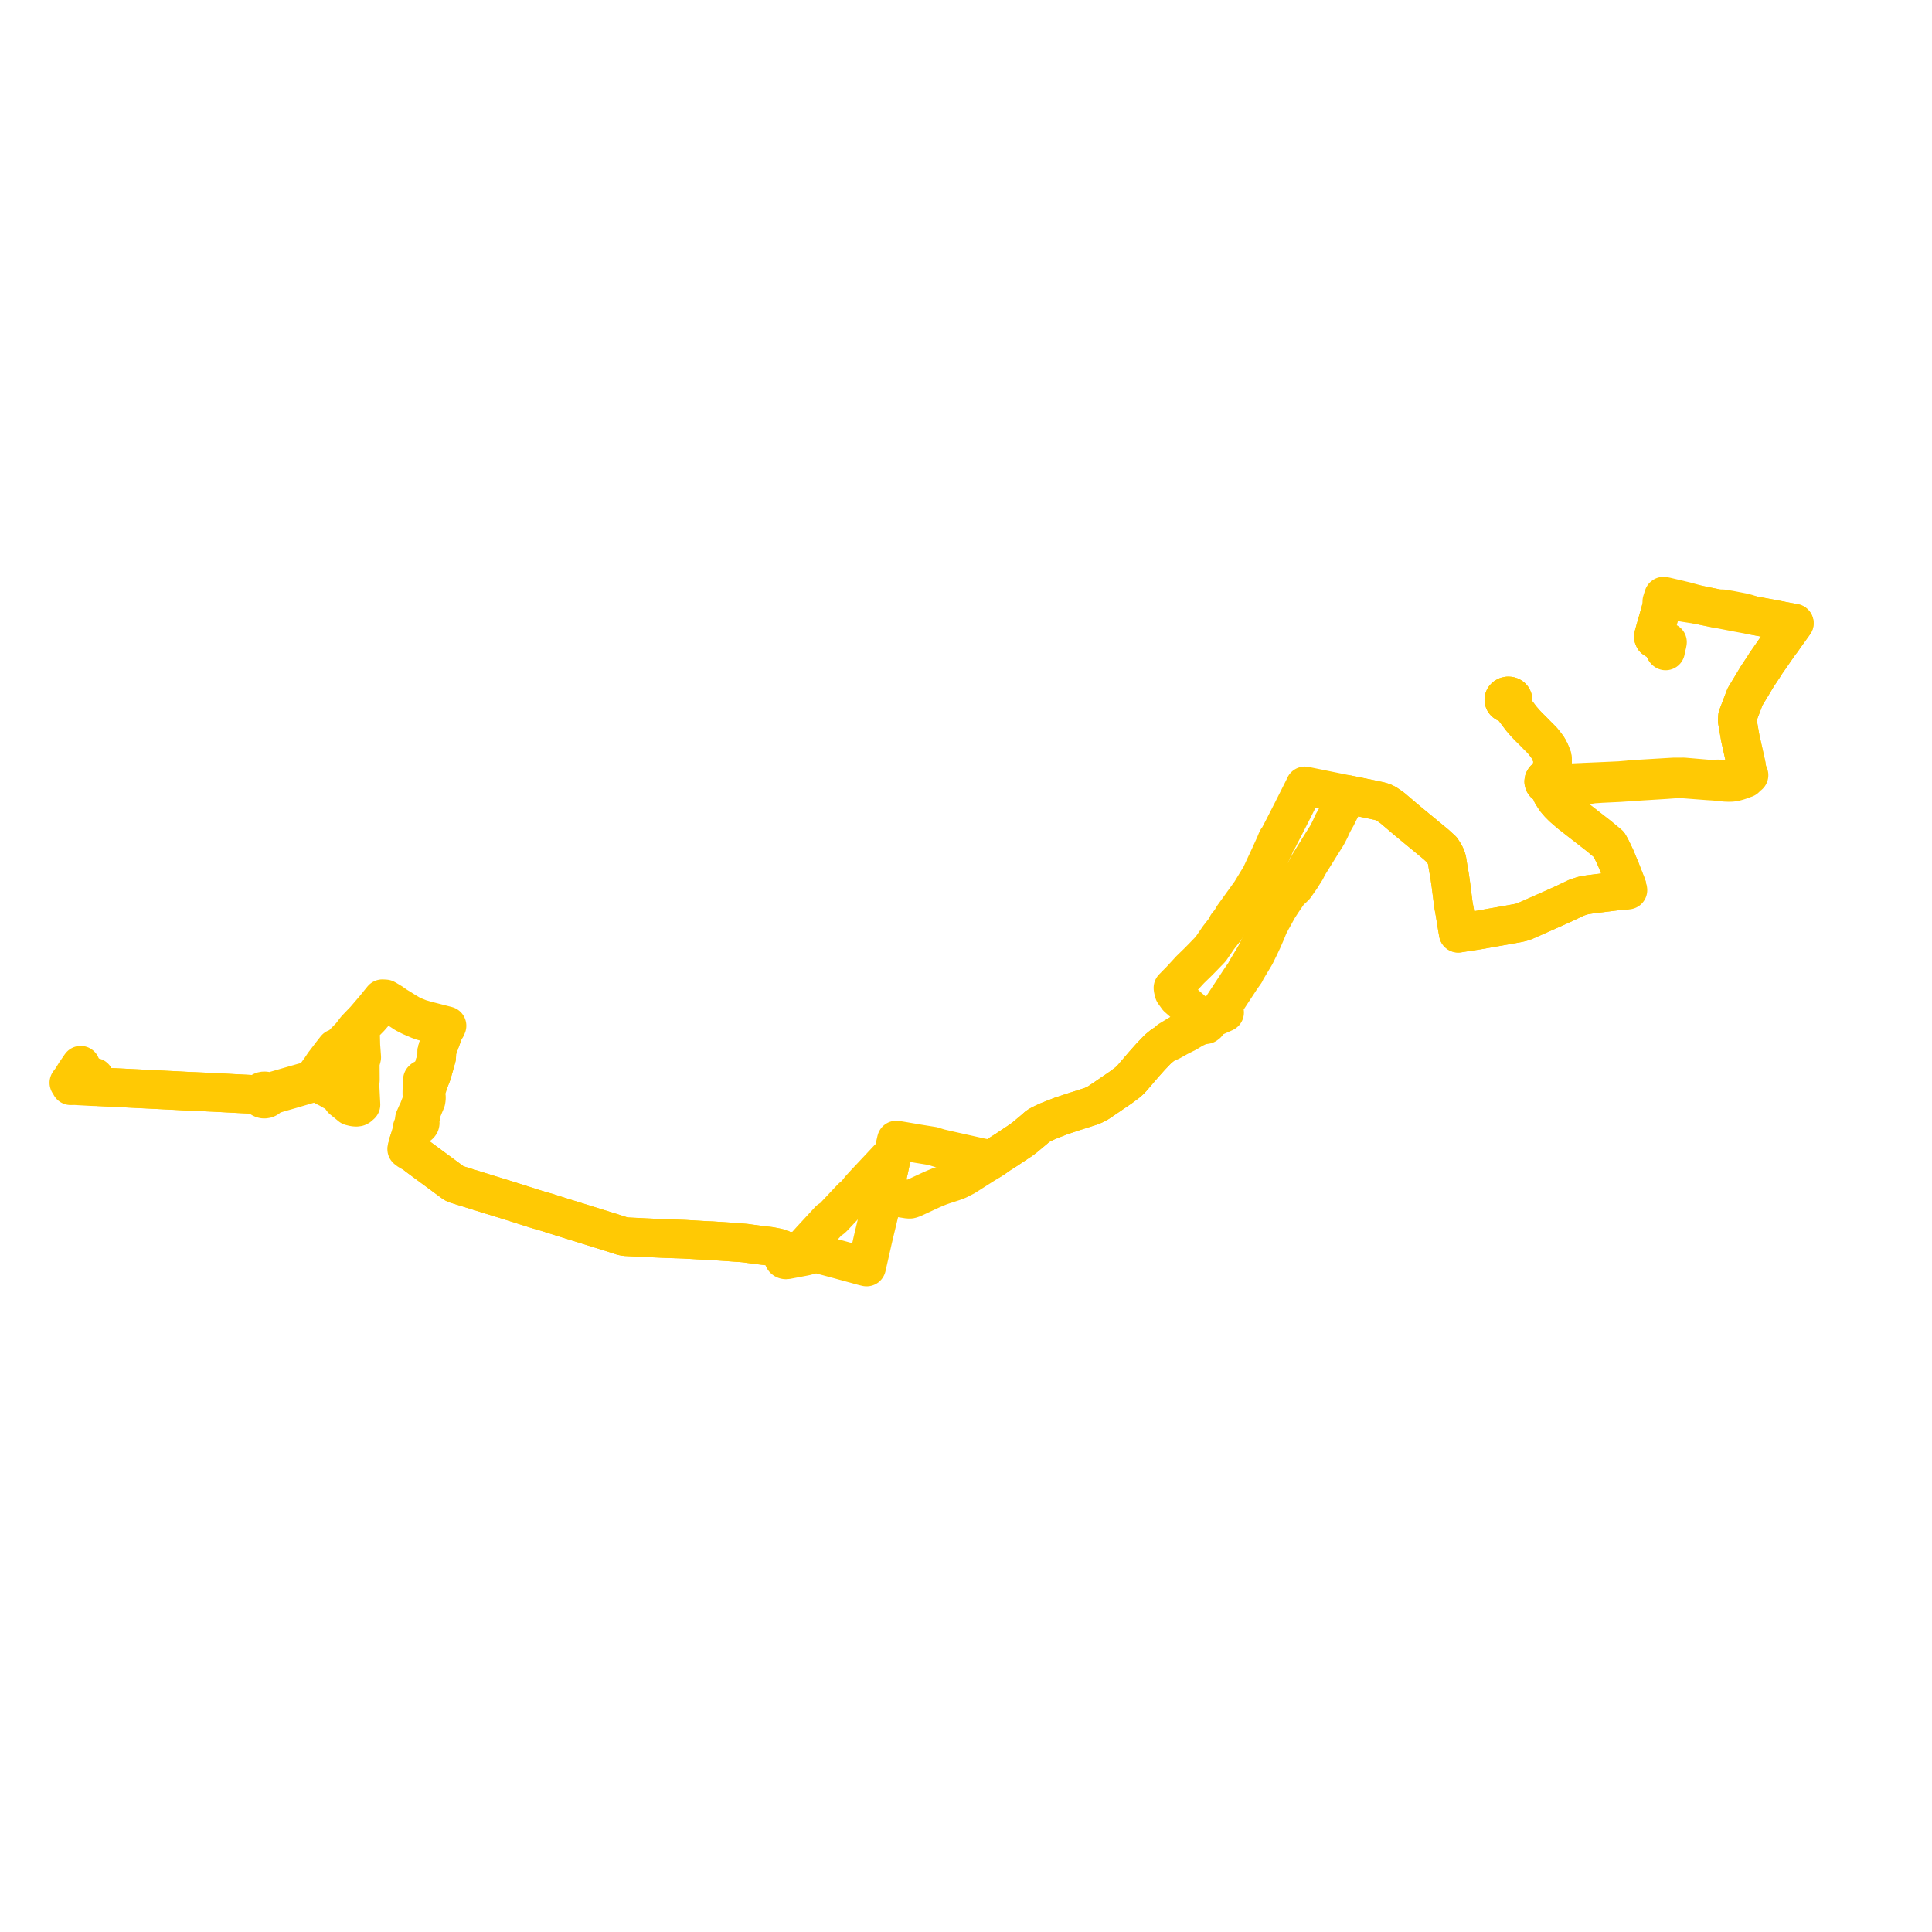     
<svg width="561.222" height="561.222" version="1.1"
     xmlns="http://www.w3.org/2000/svg">

  <title>Plan de ligne</title>
  <desc>Du 0000-00-00 au 9999-01-01</desc>

<path d='M 27.433 312.943 L 28.546 314.685 L 28.841 315.227 L 28.83 315.703 L 29.534 315.729 L 32.991 315.9 L 34.314 315.965 L 35.341 316.014 L 36.265 316.06 L 42.14 316.353 L 43.159 316.399 L 44.267 316.456 L 46.138 316.552 L 47.394 316.614 L 47.862 316.641 L 49.756 316.732 L 50.486 316.77 L 51.216 316.808 L 53.885 316.948 L 54.957 317.006 L 56.273 317.059 L 58.467 317.154 L 59.266 317.191 L 60.565 317.251 L 62.372 317.333 L 67.836 317.622 L 68.322 317.648 L 68.906 317.682 L 71.928 317.83 L 73.432 317.897 L 74.215 318.108 L 74.454 318.128 L 75.382 318.337 L 75.621 318.774 L 75.925 319.036 L 76.018 319.089 L 76.085 319.123 L 76.33 319.214 L 76.576 319.269 L 76.876 319.273 L 77.323 319.197 L 77.671 319.034 L 77.908 318.845 L 78.128 318.541 L 78.236 318.241 L 79.246 317.963 L 79.584 317.872 L 80.443 317.619 L 81.151 317.403 L 81.588 317.28 L 83.68 316.683 L 84.005 316.59 L 84.186 316.538 L 84.52 316.442 L 90.261 314.757 L 91.265 314.551 L 91.543 314.545 L 92.1 314.623 L 92.504 314.71 L 93.142 314.989 L 94.464 315.704 L 95.585 316.265 L 96.588 316.863 L 98.191 317.665 L 99.06 318.851 L 99.447 319.38 L 100.296 320.053 L 101.283 320.865 L 101.88 321.356 L 102.253 321.45 L 102.69 321.56 L 103.067 321.615 L 103.475 321.642 L 103.491 321.643 L 103.935 321.585 L 104.241 321.428 L 104.857 320.885 L 104.831 320.377 L 104.795 319.662 L 104.746 318.686 L 104.551 314.827 L 104.689 313.829 L 104.682 312.659 L 104.657 308.721 L 105.078 307.129 L 104.928 305.086 L 104.874 304.357 L 104.825 303.69 L 104.77 301.452 L 104.705 299.465 L 104.723 298.787 L 104.883 298.471 L 105.18 298.034 L 105.288 297.907 L 105.488 297.673 L 105.953 297.164 L 107.342 295.749 L 107.444 295.646 L 108.528 294.402 L 109.472 293.227 L 110.012 292.555 L 111.356 291.794 L 111.873 291.643 L 112.863 291.436 L 114.745 292.477 L 117.349 294.188 L 117.698 294.417 L 119.106 295.142 L 119.354 295.27 L 121.731 296.291 L 122.782 296.662 L 123.527 296.859 L 127.608 298.014 L 128.041 298.273 L 128.641 298.634 L 129.082 299.183 L 128.967 299.55 L 128.578 300.606 L 127.866 302.54 L 127.144 304.506 L 127.057 304.818 L 126.896 305.425 L 126.891 305.997 L 126.838 307.121 L 126.579 308.056 L 126.344 308.901 L 126.208 309.389 L 126.107 309.753 L 125.746 310.985 L 125.396 312.181 L 125.14 312.816 L 125.008 313.145 L 122.934 313.463 L 122.708 313.668 L 122.652 313.975 L 122.628 314.106 L 122.614 314.711 L 122.608 314.984 L 122.583 315.656 L 122.581 315.736 L 122.55 317.124 L 122.549 317.345 L 122.546 317.846 L 122.677 318.119 L 123.112 318.31 L 122.861 318.951 L 122.7 319.371 L 122.397 320.252 L 121.531 322.517 L 121.354 322.893 L 121.115 323.377 L 120.64 324.445 L 120.387 325.014 L 120.253 326.025 L 120.23 326.157 L 120.236 326.295 L 120.313 326.525 L 119.858 327.3 L 119.73 327.66 L 119.669 328.325 L 119.64 328.452 L 119.523 328.929 L 119.4 329.589 L 118.551 332.178 L 118.411 332.748 L 118.274 333.331 L 118.142 333.812 L 118.872 334.36 L 120.108 334.993 L 121.873 336.335 L 124.769 338.471 L 131.771 343.637 L 132.101 343.841 L 132.422 343.974 L 139.386 346.136 L 141.197 346.704 L 141.455 346.784 L 141.976 346.946 L 142.845 347.214 L 143.291 347.351 L 144.075 347.593 L 147.706 348.713 L 154.973 351.017 L 155.361 351.14 L 155.679 351.241 L 156.013 351.343 L 156.792 351.581 L 158.739 352.134 L 159.401 352.344 L 160.063 352.555 L 163.358 353.599 L 165.231 354.181 L 171.628 356.17 L 176.424 357.662 L 177.299 357.934 L 179.036 358.494 L 179.261 358.557 L 179.929 358.785 L 180.278 358.896 L 180.603 359.003 L 180.902 359.092 L 181.798 359.245 L 183.889 359.351 L 184.903 359.394 L 185.685 359.431 L 187.087 359.512 L 191.614 359.716 L 192.632 359.764 L 198.821 359.981 L 204.52 360.313 L 205.021 360.342 L 205.434 360.361 L 206.757 360.415 L 211.592 360.74 L 214.159 360.932 L 214.908 360.976 L 215.558 361.026 L 216.172 361.082 L 216.764 361.136 L 217.767 361.292 L 218.301 361.355 L 220.307 361.624 L 222.638 361.903 L 223.73 362.034 L 225.554 362.391 L 226.324 362.58 L 226.655 362.662 L 226.882 362.832 L 227.043 363.041 L 227.173 363.314 L 227.243 363.56 L 227.342 363.931 L 227.555 364.762 L 227.473 365.147 L 227.557 365.392 L 227.653 365.637 L 227.723 365.739 L 227.847 365.845 L 228.029 365.932 L 228.255 365.978 L 228.482 365.972 L 231.628 365.374 L 233.365 365.043 L 233.559 365.004 L 234.044 364.903 L 235.623 364.485 L 236.546 364.208 L 237.053 364.088 L 241.829 365.375 L 242.714 365.626 L 243.322 365.775 L 247.704 366.976 L 250.747 367.811 L 251.742 368.049 L 251.811 367.744 L 251.907 367.323 L 252.76 363.606 L 253.479 360.41 L 253.569 360.011 L 253.702 359.455 L 254.922 354.36 L 255.287 352.834 L 255.38 352.451 L 255.477 351.981 L 255.667 350.743 L 256.107 348.888 L 256.491 347.12 L 256.643 346.688 L 256.73 346.451 L 256.892 345.708 L 257.238 344.128 L 257.955 340.849 L 258.237 339.651 L 258.359 339.057 L 258.546 338.148 L 258.741 337.255 L 259 336.341 L 259.254 335.36 L 259.569 334.761 L 259.809 333.619 L 260.378 331.168 L 261.233 331.307 L 262.238 331.471 L 263.905 331.757 L 264.315 331.826 L 266.83 332.253 L 267.261 332.323 L 271.056 332.934 L 272.085 333.28 L 272.886 333.523 L 276.199 334.285 L 279.152 334.944 L 283.726 335.966 L 284.897 336.227 L 285.247 336.296 L 286.868 336.618 L 287.964 336.921 L 288.524 336.561 L 290.481 335.204 L 290.955 334.903 L 292.318 334.04 L 296.594 331.196 L 297.765 330.309 L 300.522 328.004 L 301.305 327.295 L 301.576 327.077 L 302.135 326.771 L 303.294 326.185 L 304.35 325.699 L 305.778 325.133 L 305.964 325.052 L 306.996 324.657 L 308.158 324.2 L 311.459 323.097 L 317.02 321.32 L 318 320.887 L 319.012 320.354 L 321.953 318.365 L 323.064 317.596 L 325.076 316.231 L 325.608 315.861 L 327.488 314.464 L 328.025 313.996 L 328.843 313.17 L 331.651 309.893 L 331.921 309.576 L 332.127 309.335 L 334.282 306.912 L 336.382 304.727 L 337.729 303.622 L 339.196 302.701 L 340.042 302.492 L 342.368 301.192 L 344.81 299.963 L 346.671 298.834 L 348.952 297.758 L 349.38 297.556 L 349.822 297.721 L 350.305 297.643 L 350.627 297.395 L 350.745 297.136 L 350.719 296.897 L 350.639 296.662 L 350.464 296.509 L 350.271 296.383 L 349.987 296.318 L 349.594 296.366 L 349.179 296.047 L 347.931 294.915 L 346.241 293.432 L 342.065 289.77 L 341.024 288.321 L 340.804 287.528 L 340.727 286.965 L 341.495 286.171 L 342.216 285.441 L 342.637 285.015 L 343.029 284.609 L 345.734 281.673 L 348.031 279.437 L 349.198 278.253 L 349.429 278.018 L 350.306 277.109 L 351.498 275.873 L 351.733 275.619 L 351.955 275.294 L 353.987 272.336 L 356.013 269.753 L 356.186 269.493 L 356.495 268.717 L 357.424 267.607 L 358.277 266.149 L 363.302 259.182 L 365.805 255.06 L 366.102 254.63 L 366.281 254.245 L 367.517 251.571 L 367.819 250.924 L 368.778 248.874 L 370.402 245.3 L 370.809 244.304 L 370.95 243.98 L 371.063 243.774 L 371.299 243.607 L 371.44 243.347 L 371.825 242.547 L 372.742 240.796 L 375.468 235.455 L 375.578 235.238 L 375.915 234.56 L 378.858 228.711 L 379.04 228.292 L 379.505 228.386 L 381.255 228.74 L 387.517 230.009 L 390.971 230.709 L 391.5 230.816 L 392.012 230.92 L 397.055 231.941 L 400.129 232.592 L 400.675 232.71 L 401.788 233.034 L 402.651 233.462 L 403.033 233.718 L 403.512 234.038 L 404.549 234.784 L 404.914 235.094 L 405.64 235.712 L 406.696 236.61 L 407.872 237.611 L 408.765 238.37 L 408.885 238.47 L 410.422 239.739 L 414.004 242.697 L 417.16 245.304 L 417.874 245.96 L 418.857 246.862 L 419.691 248.207 L 420.12 249.133 L 420.338 249.898 L 420.546 251.244 L 421.115 254.541 L 421.481 257.106 L 422.172 262.587 L 422.193 262.752 L 422.615 265.104 L 422.769 266.056 L 422.993 267.439 L 423.343 269.597 L 423.469 270.315 L 423.605 271.092 L 424.631 270.924 L 428.918 270.268 L 429.419 270.186 L 434.342 269.314 L 438.028 268.661 L 440.822 268.158 L 440.919 268.136 L 441.961 267.904 L 442.959 267.561 L 445.994 266.221 L 450.034 264.427 L 452.059 263.528 L 452.787 263.197 L 454.236 262.547 L 455.212 262.082 L 458.052 260.726 L 459.928 260.127 L 461.666 259.829 L 469.332 258.869 L 471.04 258.656 L 471.828 258.714 L 472.41 258.633 L 472.893 258.565 L 472.697 258.036 L 472.608 257.389 L 471.294 254.042 L 470.892 252.999 L 470.71 252.524 L 470.061 251.006 L 469.387 249.336 L 468.584 247.643 L 468.009 246.451 L 467.366 245.295 L 466.504 244.578 L 464.788 243.15 L 464.478 242.891 L 463.892 242.434 L 461.585 240.639 L 459.077 238.684 L 458.223 238.017 L 456.105 236.365 L 453.975 234.527 L 452.917 233.464 L 452.319 232.778 L 451.831 232.188 L 450.818 230.61 L 450.252 229.198 L 450.134 228.69 L 449.991 228.076 L 450.314 227.991 L 450.6 227.84 L 450.83 227.633 L 451.01 227.336 L 451.075 227.008 L 451.007 226.649 L 450.802 226.327 L 450.482 226.079 L 450.081 225.931 L 450.235 225.366 L 450.563 223.979 L 450.691 223.391 L 450.961 222.159 L 451.001 221.172 L 450.965 220.409 L 450.856 219.831 L 450.357 218.598 L 450.265 218.37 L 449.773 217.431 L 449.682 217.257 L 449.127 216.482 L 448.099 215.174 L 447.346 214.405 L 447.241 214.302 L 446.898 213.967 L 445.383 212.423 L 444.837 211.874 L 444.614 211.659 L 444.103 211.164 L 443.165 210.174 L 441.895 208.714 L 440.486 206.843 L 439.939 206.118 L 438.954 204.877 L 438.758 204.59 L 438.566 204.311 L 438.912 204.171 L 439.195 203.954 L 439.392 203.679 L 439.485 203.369 L 439.468 203.05 L 439.341 202.747 L 439.116 202.488 L 438.81 202.294 L 438.45 202.181 L 438.066 202.158 L 437.62 202.253 L 437.24 202.469 L 436.982 202.76 L 436.852 203.105 L 436.854 203.422 L 436.964 203.725 L 437.173 203.99 L 437.464 204.194 L 437.812 204.322 L 438.19 204.362 L 438.566 204.311 L 438.758 204.59 L 438.954 204.877 L 439.939 206.118 L 440.486 206.843 L 441.895 208.714 L 443.165 210.174 L 444.103 211.164 L 444.614 211.659 L 444.837 211.874 L 445.383 212.423 L 446.898 213.967 L 447.241 214.302 L 447.346 214.405 L 448.099 215.174 L 448.55 215.749 L 449.127 216.482 L 449.682 217.257 L 449.773 217.431 L 450.265 218.37 L 450.357 218.598 L 450.856 219.831 L 450.965 220.409 L 451.001 221.172 L 450.961 222.159 L 450.563 223.979 L 450.235 225.366 L 450.081 225.931 L 449.683 225.899 L 449.291 225.967 L 448.941 226.13 L 448.667 226.372 L 448.492 226.672 L 448.434 227.043 L 448.529 227.408 L 448.767 227.726 L 449.117 227.959 L 449.542 228.081 L 449.991 228.076 L 450.314 227.991 L 450.6 227.84 L 450.83 227.633 L 452.222 227.694 L 454.37 227.884 L 456.871 227.898 L 457.113 227.899 L 458.616 227.95 L 459.277 228.051 L 459.9 228.033 L 460.925 228.002 L 461.105 227.997 L 462.011 227.88 L 462.692 227.755 L 463.455 227.714 L 465.126 227.598 L 466.757 227.52 L 469.014 227.412 L 470.438 227.344 L 474.144 227.086 L 474.799 227.045 L 476.741 226.916 L 479.853 226.724 L 483.742 226.481 L 487.377 226.216 L 489.478 226.305 L 492.004 226.5 L 492.395 226.531 L 496.249 226.827 L 497.735 226.914 L 497.983 226.935 L 498.376 226.968 L 499.566 227.086 L 500.014 227.131 L 501.259 227.26 L 502.266 227.292 L 503.184 227.262 L 504.105 227.084 L 504.907 226.869 L 505.73 226.595 L 506.686 226.229 L 507.031 226.118 L 507.194 225.866 L 507.353 225.62 L 508.07 225.167 L 507.878 224.661 L 507.75 224.325 L 507.526 223.735 L 507.429 223.478 L 507.334 222.591 L 507.271 222.212 L 505.528 214.379 L 504.651 209.326 L 504.699 208.442 L 504.713 208.175 L 505.518 206.063 L 506.145 204.419 L 506.33 203.934 L 506.921 202.385 L 507.823 200.896 L 508.823 199.244 L 509.25 198.538 L 509.722 197.746 L 510.418 196.58 L 510.76 196.063 L 511.327 195.207 L 512.379 193.617 L 512.943 192.705 L 513.908 191.33 L 514.842 189.98 L 515.722 188.709 L 516.352 187.797 L 516.575 187.474 L 516.974 186.898 L 517.241 186.562 L 517.562 186.158 L 517.607 186.101 L 518.173 185.286 L 518.491 184.832 L 518.81 184.377 L 520.275 182.341 L 520.869 181.515 L 521.222 181.025 L 519.824 180.765 L 518.022 180.431 L 516.067 180.038 L 512.276 179.334 L 510.508 179.006 L 508.995 178.725 L 507.637 178.264 L 506.529 177.959 L 504.494 177.562 L 503.61 177.392 L 502.516 177.18 L 502.216 177.131 L 501.182 176.961 L 500.397 176.832 L 499.114 176.842 L 498.527 176.731 L 493.367 175.671 L 489.518 174.618 L 485.137 173.583 L 484.874 173.521 L 483.892 173.289 L 483.225 173.173 L 482.999 173.873 L 482.882 174.25 L 482.74 174.708 L 482.938 175.226 L 482.474 177.044 L 482.247 177.862 L 481.642 180.04 L 481.426 180.792 L 481.185 181.631 L 480.892 182.617 L 480.611 183.673 L 480.47 184.173 L 480.328 184.678 L 480.279 185.011 L 480.475 185.491 L 480.878 185.776 L 482.072 186.088 L 482.024 186.377 L 482.439 186.923 L 483.18 187.933 L 483.429 188.012 L 483.451 188.248 L 483.623 188.78 L 483.835 189.086' fill='transparent' stroke='#FFC904' stroke-linecap='round' stroke-linejoin='round' stroke-width='11.224'/><path d='M 483.623 188.78 L 483.451 188.248 L 483.429 188.012 L 483.638 187.908 L 483.986 187.652 L 484.162 187.36 L 484.267 187.148 L 484.341 186.741 L 484.381 186.523 L 482.987 186.261 L 482.072 186.088 L 480.878 185.776 L 480.475 185.491 L 480.279 185.011 L 480.328 184.678 L 480.47 184.173 L 480.611 183.673 L 480.892 182.617 L 481.185 181.631 L 481.642 180.04 L 482.247 177.862 L 482.474 177.044 L 482.721 176.077 L 482.938 175.226 L 483.335 174.892 L 483.442 174.58 L 483.51 174.381 L 483.641 174.002 L 484.675 174.192 L 484.793 174.214 L 489.494 175.073 L 493.367 175.671 L 498.527 176.731 L 499.114 176.842 L 503.38 177.674 L 504.76 177.937 L 504.984 177.979 L 508.995 178.725 L 512.276 179.334 L 516.067 180.038 L 518.022 180.431 L 519.824 180.765 L 521.222 181.025 L 520.869 181.515 L 520.208 182.434 L 518.81 184.377 L 518.491 184.832 L 518.173 185.286 L 517.607 186.101 L 517.562 186.158 L 517.241 186.562 L 516.974 186.898 L 516.575 187.474 L 516.352 187.797 L 515.722 188.709 L 514.842 189.98 L 513.908 191.33 L 512.943 192.705 L 512.379 193.617 L 511.327 195.207 L 510.76 196.063 L 510.418 196.58 L 509.722 197.746 L 509.25 198.538 L 508.823 199.244 L 507.298 201.763 L 506.921 202.385 L 506.33 203.934 L 506.145 204.419 L 505.518 206.063 L 504.713 208.175 L 504.699 208.442 L 504.651 209.326 L 505.528 214.379 L 507.271 222.212 L 507.334 222.591 L 507.429 223.478 L 507.306 224.842 L 507.311 225.376 L 506.465 225.626 L 505.5 225.91 L 504.643 226.211 L 503.859 226.423 L 503.072 226.606 L 502.128 226.73 L 501.258 226.507 L 500.823 226.397 L 499.947 226.329 L 499.041 226.26 L 498.292 226.49 L 497.455 226.408 L 497.294 226.395 L 493.959 226.113 L 492.649 226 L 489.099 225.693 L 486.969 225.698 L 486.269 225.7 L 483.831 225.841 L 483.448 225.866 L 479.221 226.119 L 476.644 226.274 L 474.475 226.399 L 473.596 226.474 L 472.985 226.55 L 470.475 226.762 L 468.097 226.87 L 464.853 227.014 L 463.707 227.065 L 462.725 227.108 L 462.496 227.118 L 462.177 227.129 L 462.003 227.139 L 460.509 227.201 L 460.088 227.218 L 459.676 227.25 L 459.496 227.256 L 458.56 227.288 L 457.643 227.332 L 457.027 227.353 L 456.02 227.388 L 454.2 227.363 L 452.263 227.278 L 451.484 227.101 L 451.075 227.008 L 451.007 226.649 L 450.802 226.327 L 450.482 226.079 L 450.081 225.931 L 450.235 225.366 L 450.563 223.979 L 450.961 222.159 L 451.001 221.172 L 450.965 220.409 L 450.856 219.831 L 450.357 218.598 L 450.265 218.37 L 449.773 217.431 L 449.682 217.257 L 449.127 216.482 L 448.099 215.174 L 447.346 214.405 L 447.241 214.302 L 446.898 213.967 L 445.383 212.423 L 444.837 211.874 L 444.614 211.659 L 444.103 211.164 L 443.165 210.174 L 442.359 209.247 L 441.895 208.714 L 440.486 206.843 L 439.939 206.118 L 438.954 204.877 L 438.758 204.59 L 438.566 204.311 L 438.912 204.171 L 439.195 203.954 L 439.392 203.679 L 439.485 203.369 L 439.468 203.05 L 439.341 202.747 L 439.116 202.488 L 438.81 202.294 L 438.45 202.181 L 438.066 202.158 L 437.62 202.253 L 437.24 202.469 L 436.982 202.76 L 436.852 203.105 L 436.854 203.422 L 436.964 203.725 L 437.173 203.99 L 437.464 204.194 L 437.812 204.322 L 438.19 204.362 L 438.566 204.311 L 438.758 204.59 L 438.954 204.877 L 439.939 206.118 L 440.486 206.843 L 441.895 208.714 L 443.165 210.174 L 444.103 211.164 L 444.614 211.659 L 444.837 211.874 L 445.383 212.423 L 446.898 213.967 L 447.241 214.302 L 447.346 214.405 L 448.099 215.174 L 449.127 216.482 L 449.682 217.257 L 449.773 217.431 L 450.265 218.37 L 450.357 218.598 L 450.856 219.831 L 450.965 220.409 L 451.001 221.172 L 450.961 222.159 L 450.563 223.979 L 450.235 225.366 L 450.081 225.931 L 449.683 225.899 L 449.291 225.967 L 448.941 226.13 L 448.667 226.372 L 448.492 226.672 L 448.434 227.043 L 448.529 227.408 L 448.767 227.726 L 449.117 227.959 L 449.542 228.081 L 449.991 228.076 L 450.134 228.69 L 450.252 229.198 L 450.818 230.61 L 451.831 232.188 L 452.319 232.778 L 452.917 233.464 L 453.975 234.527 L 456.105 236.365 L 458.223 238.017 L 459.077 238.684 L 461.585 240.639 L 463.892 242.434 L 464.478 242.891 L 464.788 243.15 L 466.504 244.578 L 467.366 245.295 L 468.009 246.451 L 468.584 247.643 L 469.387 249.336 L 470.061 251.006 L 470.71 252.524 L 471.294 254.042 L 472.608 257.389 L 472.697 258.036 L 471.703 258.354 L 471.04 258.656 L 461.666 259.829 L 459.928 260.127 L 458.052 260.726 L 455.212 262.082 L 454.236 262.547 L 452.787 263.197 L 452.059 263.528 L 450.034 264.427 L 445.994 266.221 L 442.959 267.561 L 441.961 267.904 L 440.919 268.136 L 440.822 268.158 L 438.028 268.661 L 434.342 269.314 L 429.419 270.186 L 428.918 270.268 L 424.631 270.924 L 423.605 271.092 L 423.469 270.315 L 423.343 269.597 L 423.204 268.737 L 422.769 266.056 L 422.615 265.104 L 422.193 262.752 L 422.172 262.587 L 421.481 257.106 L 421.115 254.541 L 420.546 251.244 L 420.338 249.898 L 420.12 249.133 L 419.691 248.207 L 418.857 246.862 L 417.874 245.96 L 417.16 245.304 L 414.004 242.697 L 412.461 241.423 L 410.422 239.739 L 408.885 238.47 L 408.765 238.37 L 407.872 237.611 L 406.696 236.61 L 405.64 235.712 L 404.914 235.094 L 404.549 234.784 L 403.512 234.038 L 403.033 233.718 L 402.651 233.462 L 401.788 233.034 L 400.675 232.71 L 400.129 232.592 L 397.055 231.941 L 392.012 230.92 L 391.5 230.816 L 391.326 231.155 L 390.112 233.526 L 388.791 236.105 L 388.188 237.349 L 388.105 237.471 L 387.186 239.105 L 386.355 240.933 L 385.653 242.302 L 385.549 242.482 L 385.272 242.965 L 383.6 245.612 L 383.401 245.935 L 382.763 246.972 L 380.801 250.126 L 380.271 250.977 L 379.788 251.845 L 379.629 252.129 L 379.411 252.613 L 377.873 255.057 L 376.19 257.461 L 376.024 257.617 L 375.652 257.988 L 375.345 258.265 L 375.069 258.503 L 374.704 258.762 L 374.386 259.188 L 372.55 261.87 L 371.752 263.091 L 371.207 263.951 L 370.2 265.805 L 369.663 266.784 L 369.516 267.012 L 368.537 268.872 L 367.815 270.654 L 366.849 272.888 L 365.858 274.998 L 365.257 276.225 L 364.689 277.38 L 361.97 281.918 L 361.734 282.463 L 361.157 283.279 L 360.472 284.256 L 357.473 288.82 L 355.2 292.279 L 354.983 292.64 L 355.035 292.927 L 355.556 293.827 L 355.734 294.119 L 355.24 294.34 L 354.51 294.667 L 353.415 295.157 L 353.06 295.317 L 351.379 295.959 L 351.083 296.072 L 350.271 296.383 L 349.987 296.318 L 349.594 296.366 L 349.241 296.587 L 349.131 296.765 L 349.067 296.948 L 348.738 297.095 L 346.052 298.362 L 344.62 299.132 L 343.449 299.845 L 339.665 302.13 L 339.196 302.701 L 337.729 303.622 L 336.382 304.727 L 334.282 306.912 L 332.127 309.335 L 331.921 309.576 L 331.651 309.893 L 328.843 313.17 L 328.025 313.996 L 327.488 314.464 L 325.608 315.861 L 325.076 316.231 L 323.064 317.596 L 321.953 318.365 L 319.012 320.354 L 318 320.887 L 317.02 321.32 L 313.288 322.513 L 311.459 323.097 L 308.158 324.2 L 306.996 324.657 L 305.964 325.052 L 305.778 325.133 L 304.35 325.699 L 303.294 326.185 L 302.135 326.771 L 301.576 327.077 L 301.305 327.295 L 300.522 328.004 L 297.765 330.309 L 296.594 331.196 L 293.953 332.953 L 292.318 334.04 L 290.955 334.903 L 290.481 335.204 L 288.524 336.561 L 287.964 336.921 L 287.178 337.436 L 286.044 338.117 L 285.68 338.343 L 280.317 341.748 L 278.408 342.73 L 277.954 342.92 L 276.884 343.317 L 275.876 343.646 L 273.94 344.276 L 273.296 344.498 L 272.817 344.672 L 271.613 345.169 L 270.828 345.502 L 269.185 346.259 L 265.761 347.854 L 264.947 348.21 L 264.398 348.364 L 263.831 348.361 L 263.264 348.265 L 260.481 347.84 L 259.8 347.611 L 258.792 347.132 L 258.54 347.039 L 257.185 346.721 L 256.916 346.624 L 256.73 346.451 L 256.892 345.708 L 257.238 344.128 L 257.955 340.849 L 258.237 339.651 L 258.546 338.148 L 258.741 337.255 L 258.559 336.866 L 258.038 336.575 L 257.583 337.062 L 256.925 337.766 L 256.322 338.402 L 256.002 338.756 L 253.248 341.685 L 251.546 343.494 L 249.86 345.336 L 249.772 345.43 L 249.57 345.819 L 249.365 346.034 L 248.841 346.584 L 248.288 347.193 L 247.997 347.506 L 247.496 347.856 L 247.364 347.99 L 246.36 349.042 L 245.263 350.212 L 244.848 350.657 L 242.051 353.628 L 241.616 354.027 L 240.914 354.417 L 237.701 357.894 L 235.642 360.122 L 234.511 361.374 L 234.34 361.56 L 234.252 362.401 L 234.212 362.792 L 234.407 363.319 L 233.808 363.145 L 233.226 363.075 L 232.475 363.181 L 232.241 363.213 L 231.415 363.352 L 229.116 363.517 L 227.833 363.798 L 227.342 363.931 L 227.243 363.56 L 227.173 363.314 L 227.043 363.041 L 226.882 362.832 L 226.655 362.662 L 226.324 362.58 L 225.554 362.391 L 223.73 362.034 L 222.388 361.873 L 220.307 361.624 L 218.301 361.355 L 217.767 361.292 L 216.764 361.136 L 216.172 361.082 L 215.558 361.026 L 214.908 360.976 L 214.159 360.932 L 211.592 360.74 L 206.757 360.415 L 205.434 360.361 L 205.021 360.342 L 204.52 360.313 L 198.821 359.981 L 192.632 359.764 L 191.614 359.716 L 187.087 359.512 L 185.685 359.431 L 184.903 359.394 L 183.889 359.351 L 181.798 359.245 L 180.902 359.092 L 180.603 359.003 L 180.278 358.896 L 179.929 358.785 L 179.261 358.557 L 179.036 358.494 L 177.299 357.934 L 176.424 357.662 L 169.472 355.5 L 165.231 354.181 L 163.358 353.599 L 160.063 352.555 L 159.401 352.344 L 158.739 352.134 L 156.792 351.581 L 156.013 351.343 L 155.679 351.241 L 155.361 351.14 L 154.973 351.017 L 147.706 348.713 L 144.075 347.593 L 143.291 347.351 L 142.845 347.214 L 141.976 346.946 L 141.455 346.784 L 141.197 346.704 L 139.386 346.136 L 132.422 343.974 L 132.101 343.841 L 131.771 343.637 L 127.535 340.513 L 121.873 336.335 L 120.108 334.993 L 119.489 334.241 L 119.105 333.951 L 118.274 333.331 L 118.411 332.748 L 118.551 332.178 L 119.4 329.589 L 119.523 328.929 L 119.64 328.452 L 119.669 328.325 L 120.158 327.471 L 120.795 326.904 L 121.226 326.961 L 121.443 326.924 L 121.59 326.87 L 121.743 326.799 L 121.858 326.688 L 122.014 326.464 L 122.072 326.213 L 122.039 325.994 L 121.968 325.826 L 121.852 325.685 L 122.035 324.967 L 122.265 324.243 L 122.35 323.166 L 123.775 319.725 L 123.862 319.149 L 123.87 318.696 L 123.75 318.138 L 123.824 316.788 L 124.041 316.032 L 124.186 315.584 L 124.311 315.203 L 124.383 314.984 L 124.476 314.693 L 124.555 314.409 L 124.593 314.303 L 124.653 314.133 L 124.856 313.562 L 124.94 313.325 L 125.008 313.145 L 125.14 312.816 L 125.396 312.181 L 126.107 309.753 L 126.208 309.389 L 126.344 308.901 L 126.579 308.056 L 126.838 307.121 L 126.891 305.997 L 126.896 305.425 L 127.057 304.818 L 127.144 304.506 L 128.13 301.824 L 128.578 300.606 L 128.967 299.55 L 129.082 299.183 L 129.643 298.463 L 129.856 297.958 L 129.167 297.78 L 126.918 297.203 L 125.164 296.751 L 123.674 296.368 L 123.004 296.167 L 121.925 295.855 L 119.577 294.902 L 117.726 293.804 L 115.061 292.144 L 113.744 291.224 L 112.374 290.403 L 111.933 290.158 L 111.09 290.11 L 109.27 292.354 L 108.776 292.964 L 107.042 294.986 L 106.555 295.553 L 105.973 296.237 L 105.007 297.238 L 104.952 297.296 L 103.424 298.892 L 102.979 299.471 L 101.881 300.9 L 101.755 301.029 L 100.981 301.819 L 99.839 302.986 L 98.55 304.327 L 97.553 304.527 L 96.263 306.175 L 94.087 309.028 L 93.13 310.459 L 91.946 312.093 L 90.995 313.237 L 90.912 313.348 L 90.755 313.545 L 90.476 313.751 L 89.524 314.045 L 88.124 314.414 L 84.812 315.359 L 83.818 315.643 L 83.676 315.682 L 80.725 316.542 L 79.217 316.975 L 78.886 317.066 L 77.892 317.308 L 77.805 317.22 L 77.536 317.031 L 77.377 316.98 L 77.036 316.894 L 76.709 316.883 L 76.466 316.91 L 76.218 316.979 L 76.009 317.073 L 75.673 317.326 L 75.458 317.631 L 74.481 317.785 L 74.19 317.776 L 73.432 317.897 L 71.928 317.83 L 68.906 317.682 L 68.322 317.648 L 67.836 317.622 L 62.372 317.333 L 60.565 317.251 L 59.266 317.191 L 58.467 317.154 L 56.273 317.059 L 54.957 317.006 L 53.885 316.948 L 51.216 316.808 L 50.486 316.77 L 49.756 316.732 L 47.862 316.641 L 47.394 316.614 L 46.138 316.552 L 43.159 316.399 L 42.14 316.353 L 36.265 316.06 L 35.341 316.014 L 34.314 315.965 L 32.991 315.9 L 29.534 315.729 L 28.83 315.703 L 27.205 315.658 L 26.228 315.618 L 23.271 315.455 L 23.046 315.441 L 22.497 315.407 L 21.76 315.361 L 20.519 315.388 L 20.533 315.183 L 20.454 314.913 L 20.269 314.682 L 20 314.518 L 20.667 313.636 L 20.97 313.164 L 21.245 312.737 L 21.357 312.563 L 21.882 311.699 L 22.323 311.059 L 23.441 309.433' fill='transparent' stroke='#FFC904' stroke-linecap='round' stroke-linejoin='round' stroke-width='11.224'/>
</svg>
